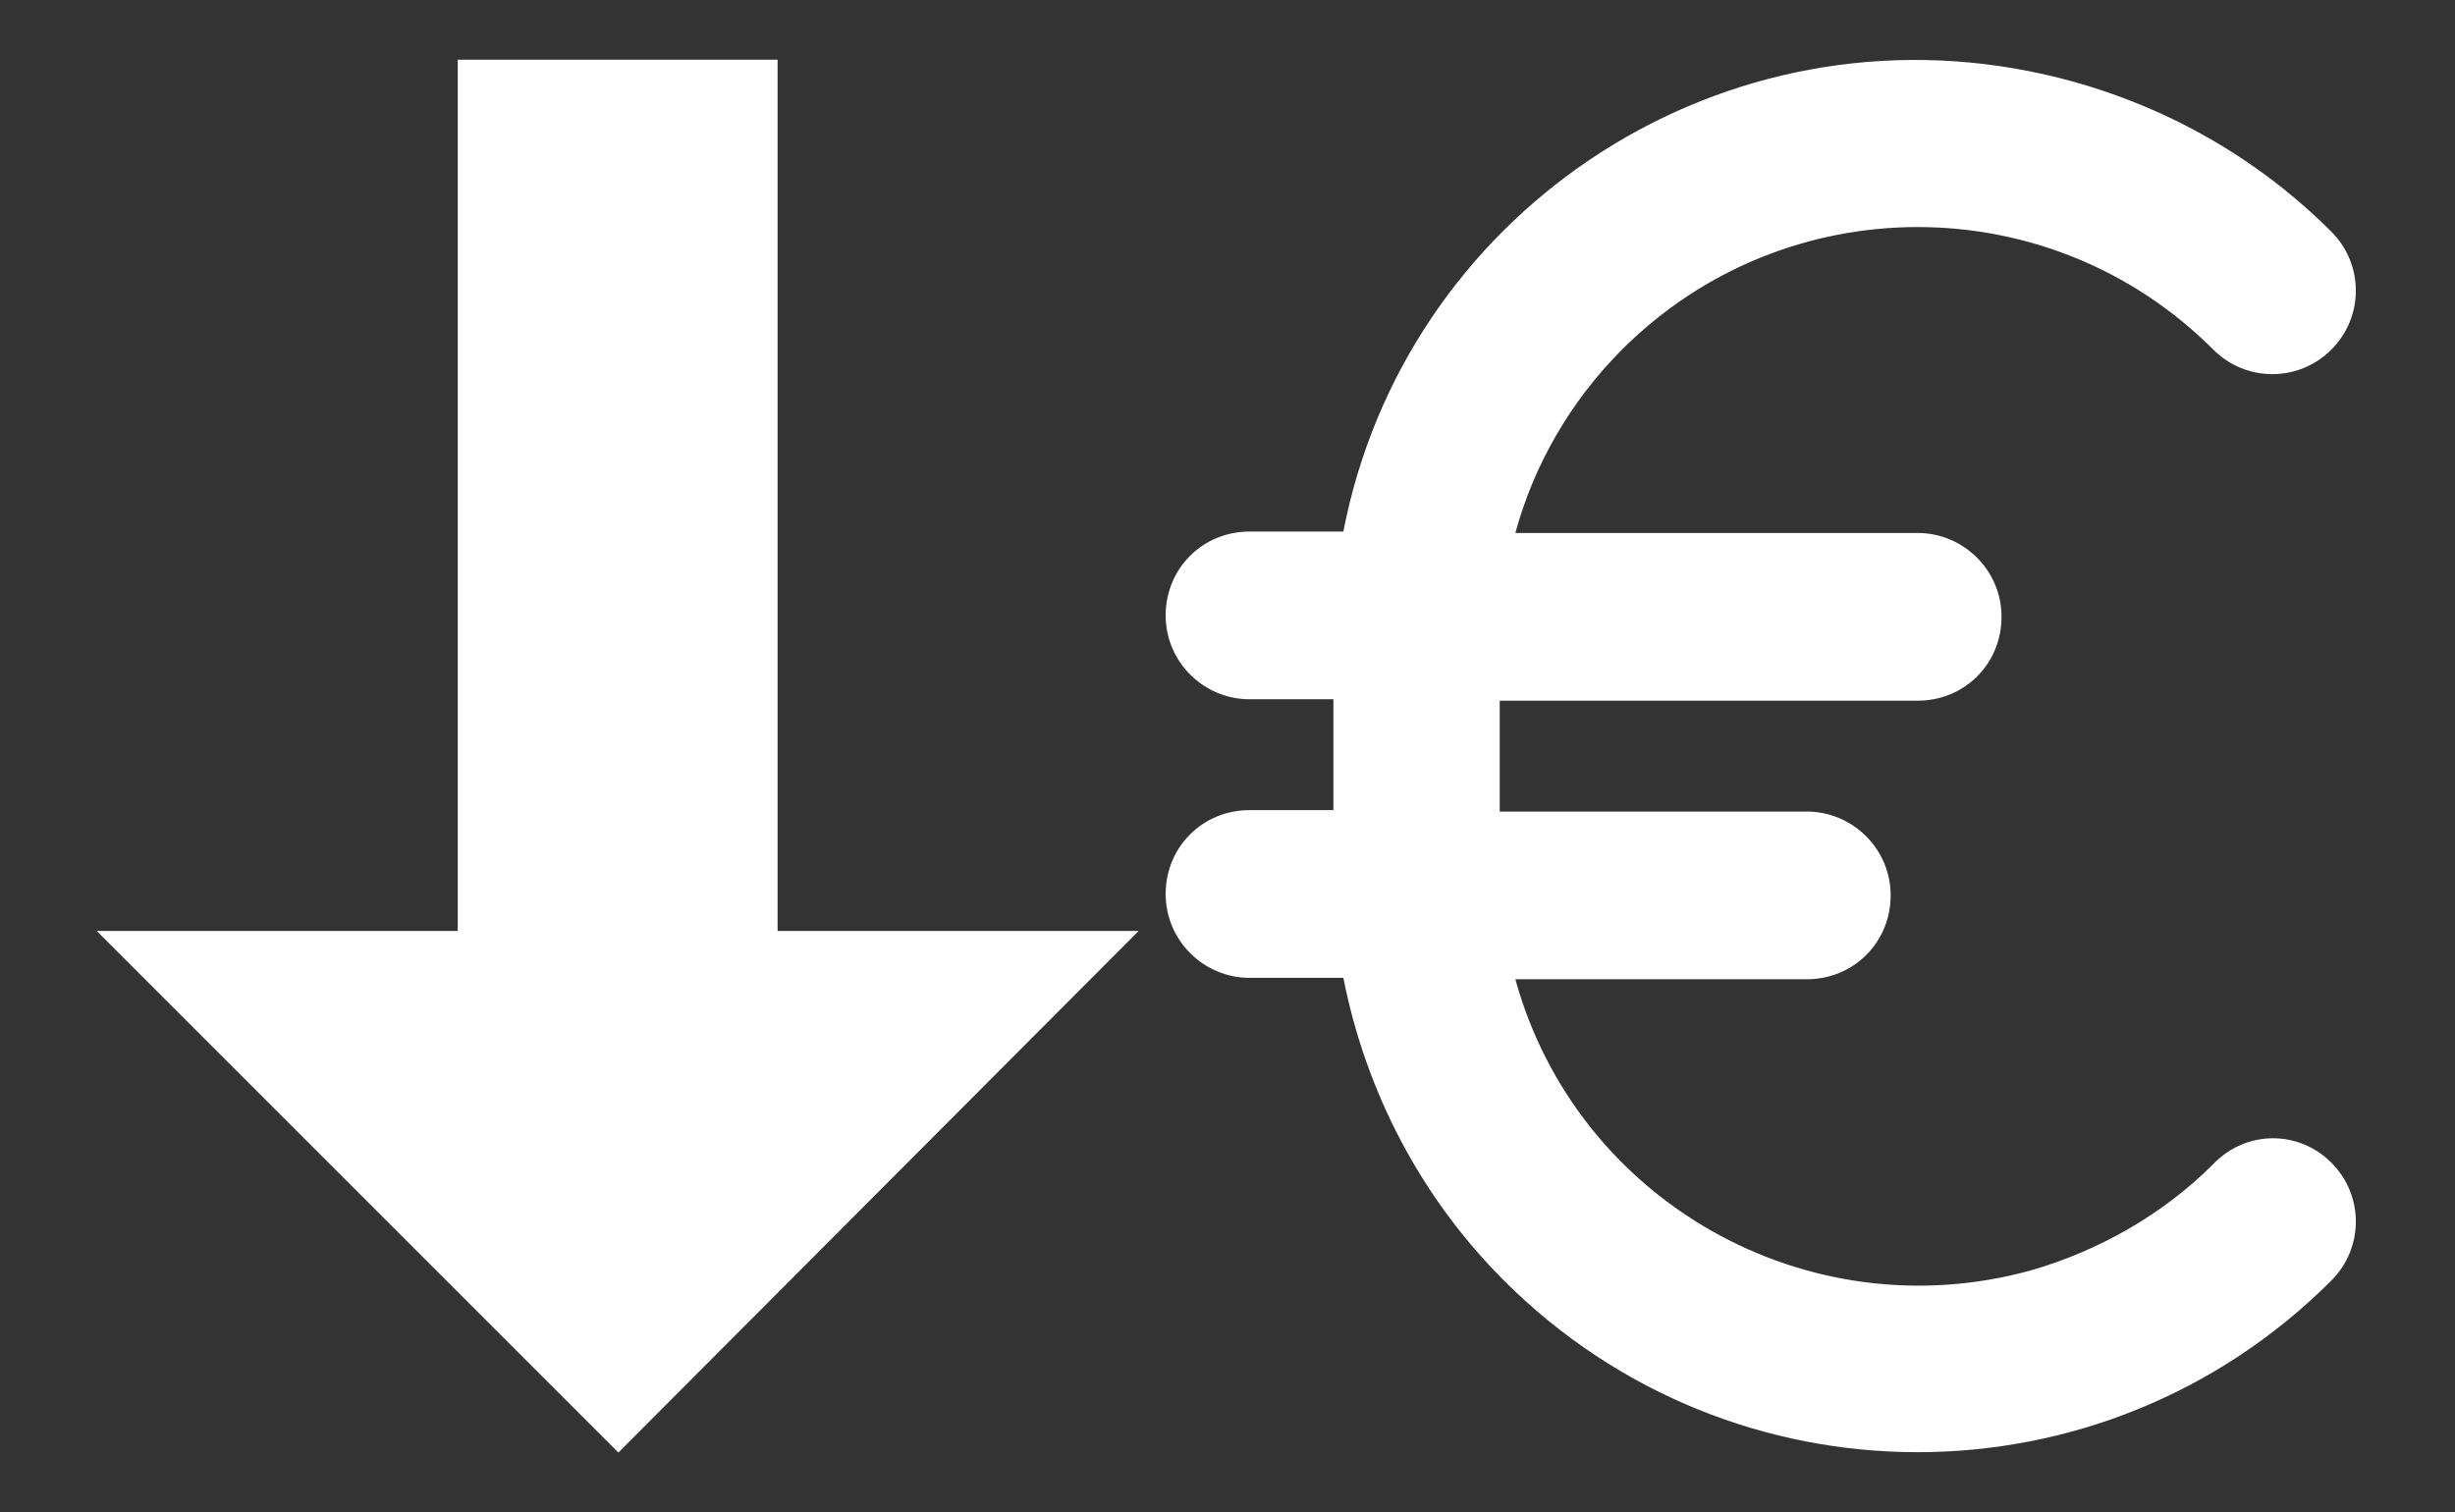 <?xml version="1.0" encoding="utf-8"?>
<!-- Generator: Adobe Illustrator 26.0.1, SVG Export Plug-In . SVG Version: 6.00 Build 0)  -->
<svg version="1.1" id="Слой_1" xmlns="http://www.w3.org/2000/svg" xmlns:xlink="http://www.w3.org/1999/xlink" x="0px" y="0px"
	 viewBox="0 0 172.7 106.4" style="enable-background:new 0 0 172.7 106.4;" xml:space="preserve">
<rect x="0" y="0" width="172.7" height="106.4" fill="#333333" stroke="none"/>
<style type="text/css">
	.st0{fill:#FFFFFF;}
</style>
<polygon class="st0" points="80.1,65.5 43.5,102.2 6.8,65.5 "/>
<rect x="32.2" y="4.2" class="st0" width="22.5" height="66.5"/>
<path class="st0" d="M164,81.8c2.3,2.3,2.3,6,0,8.3c0,0,0,0,0,0c-16.1,16.1-42.1,16.1-58.2,0c-5.8-5.8-9.7-13.2-11.3-21.3h-6.6
	c-3.2,0-5.9-2.6-5.9-5.9s2.6-5.9,5.9-5.9h5.9v-7.8h-5.9c-3.2,0-5.9-2.6-5.9-5.9s2.6-5.9,5.9-5.9h6.6C98.8,15.2,120.4,0.6,142.7,5
	c8.1,1.6,15.5,5.5,21.3,11.3c2.3,2.3,2.3,6,0,8.3s-6,2.3-8.3,0c-11.5-11.5-30.1-11.5-41.6,0c-3.6,3.6-6.2,8.1-7.5,12.9h28.3
	c3.2,0,5.9,2.6,5.9,5.9s-2.6,5.9-5.9,5.9h-29.4v7.8h21.6c3.2,0,5.9,2.6,5.9,5.9s-2.6,5.9-5.9,5.9h-20.5
	c4.3,15.6,20.5,24.8,36.2,20.5c4.9-1.4,9.4-4,12.9-7.5C158,79.5,161.7,79.5,164,81.8C164,81.8,164,81.8,164,81.8z"/>
</svg>

